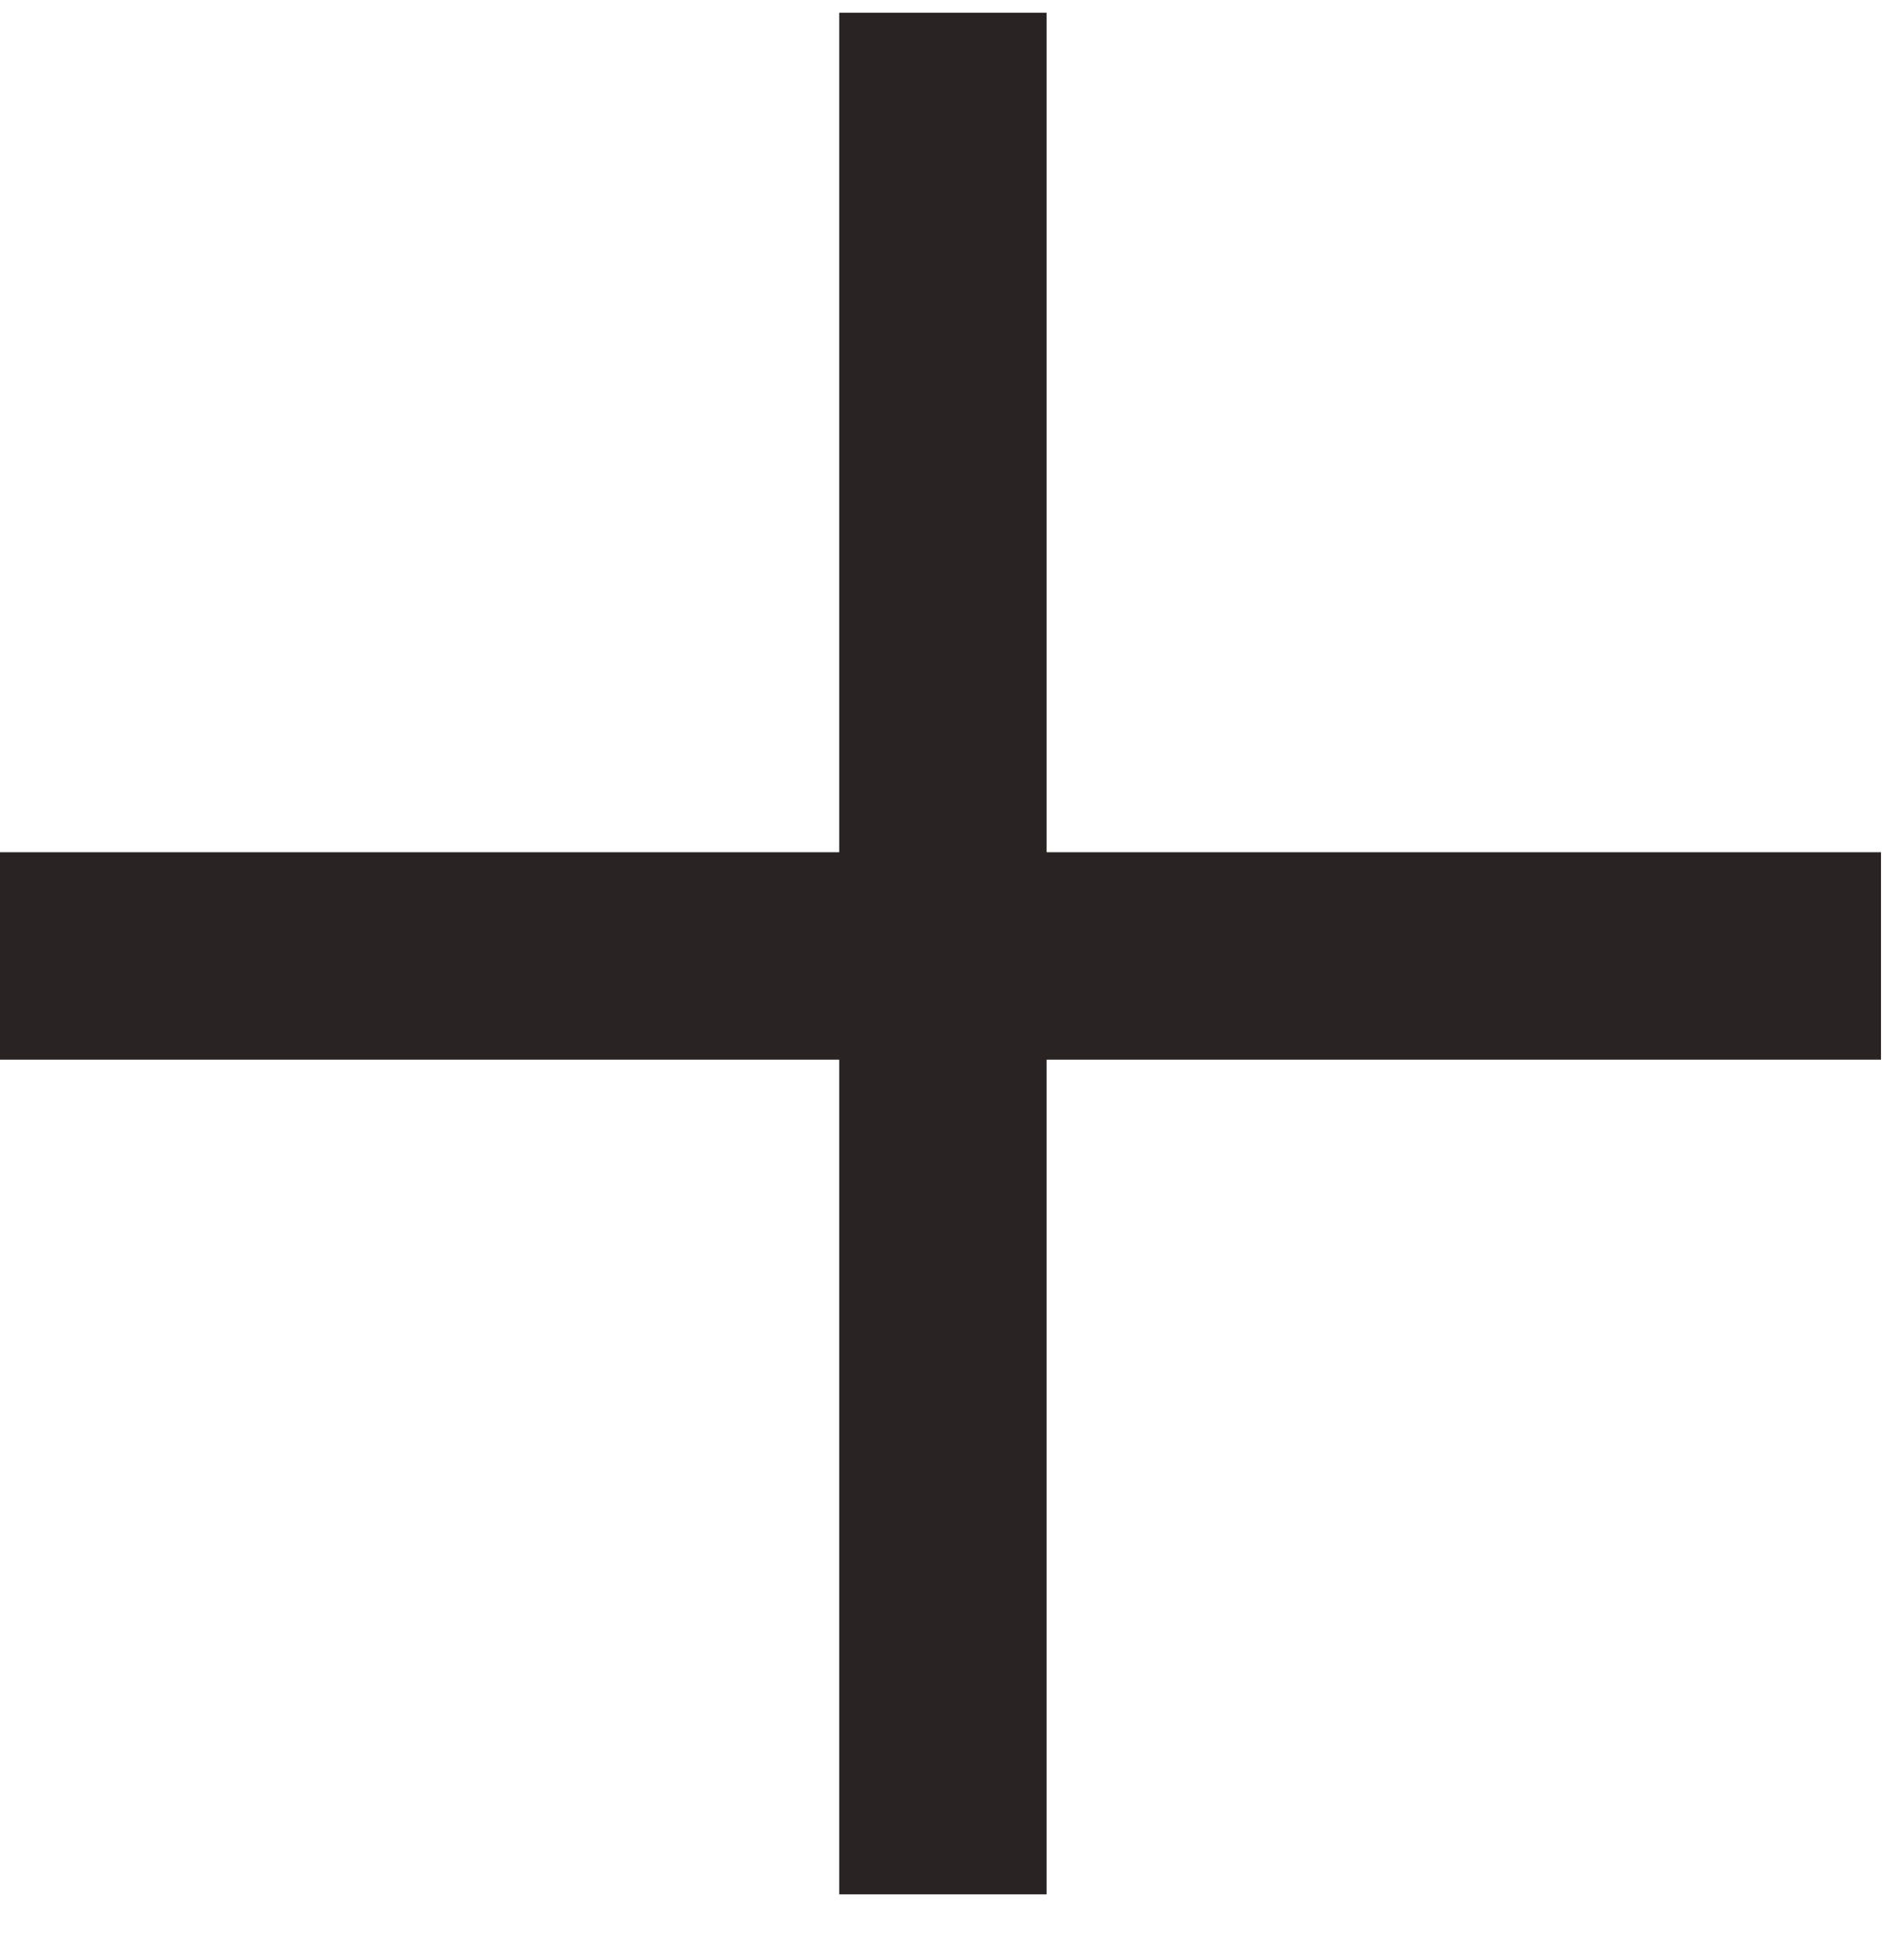<?xml version="1.0" encoding="UTF-8"?> <svg xmlns="http://www.w3.org/2000/svg" width="25" height="26" viewBox="0 0 25 26" fill="none"><path d="M13.888 11.305L24.96 11.305L24.96 14.057L13.888 14.057L13.888 25.129L11.136 25.129L11.136 14.057L-3.8754e-05 14.057L-3.86337e-05 11.305L11.136 11.305L11.136 0.169L13.888 0.169L13.888 11.305Z" fill="#292323"></path></svg> 